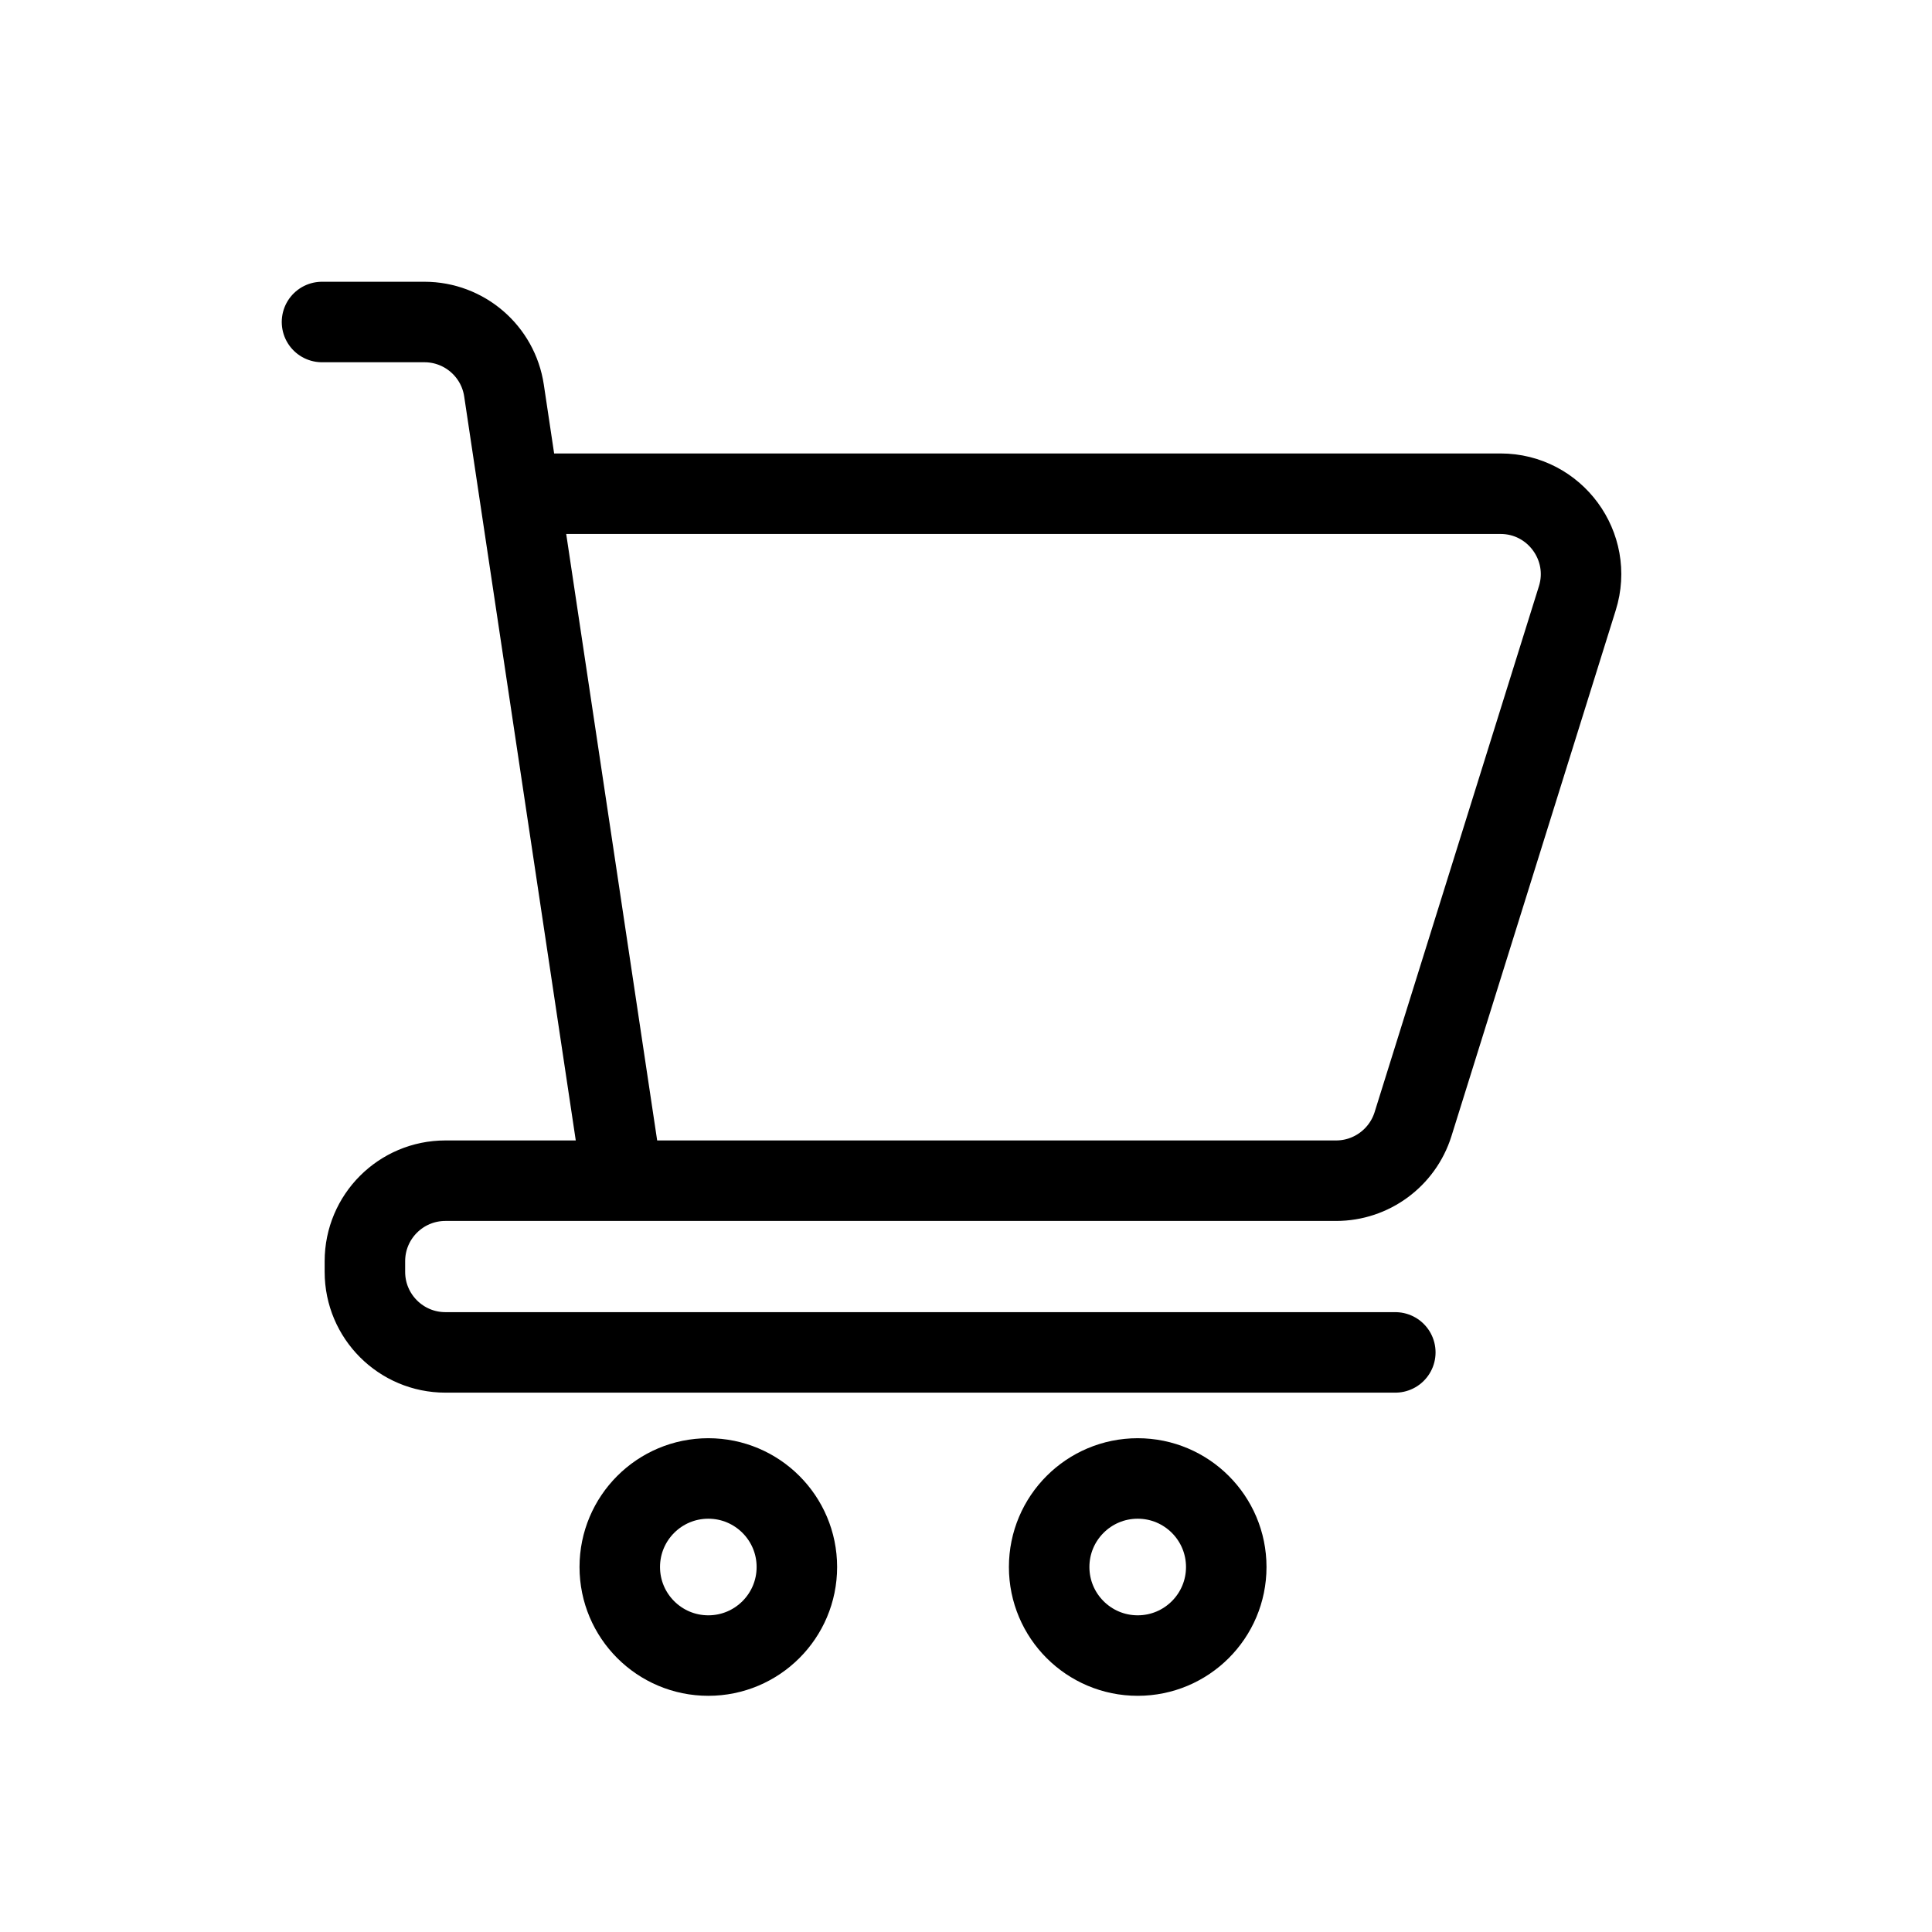 <?xml version="1.0" encoding="UTF-8"?> <svg xmlns="http://www.w3.org/2000/svg" width="24" height="24" viewBox="0 0 24 24" fill="none"><path d="M4 4H5.272C5.767 4 6.188 4.362 6.261 4.852L6.453 6.133M7.733 14.667H16.598C17.035 14.667 17.422 14.382 17.553 13.965L19.594 7.432C19.796 6.788 19.314 6.133 18.64 6.133H6.453M7.733 14.667L6.453 6.133M7.733 14.667H5.533C4.981 14.667 4.533 15.114 4.533 15.667V15.8C4.533 16.352 4.981 16.8 5.533 16.8H17.333" stroke="black" stroke-linecap="round"></path><circle cx="8.799" cy="19.466" r="1.1" stroke="black"></circle><circle cx="14.133" cy="19.466" r="1.1" stroke="black"></circle></svg> 